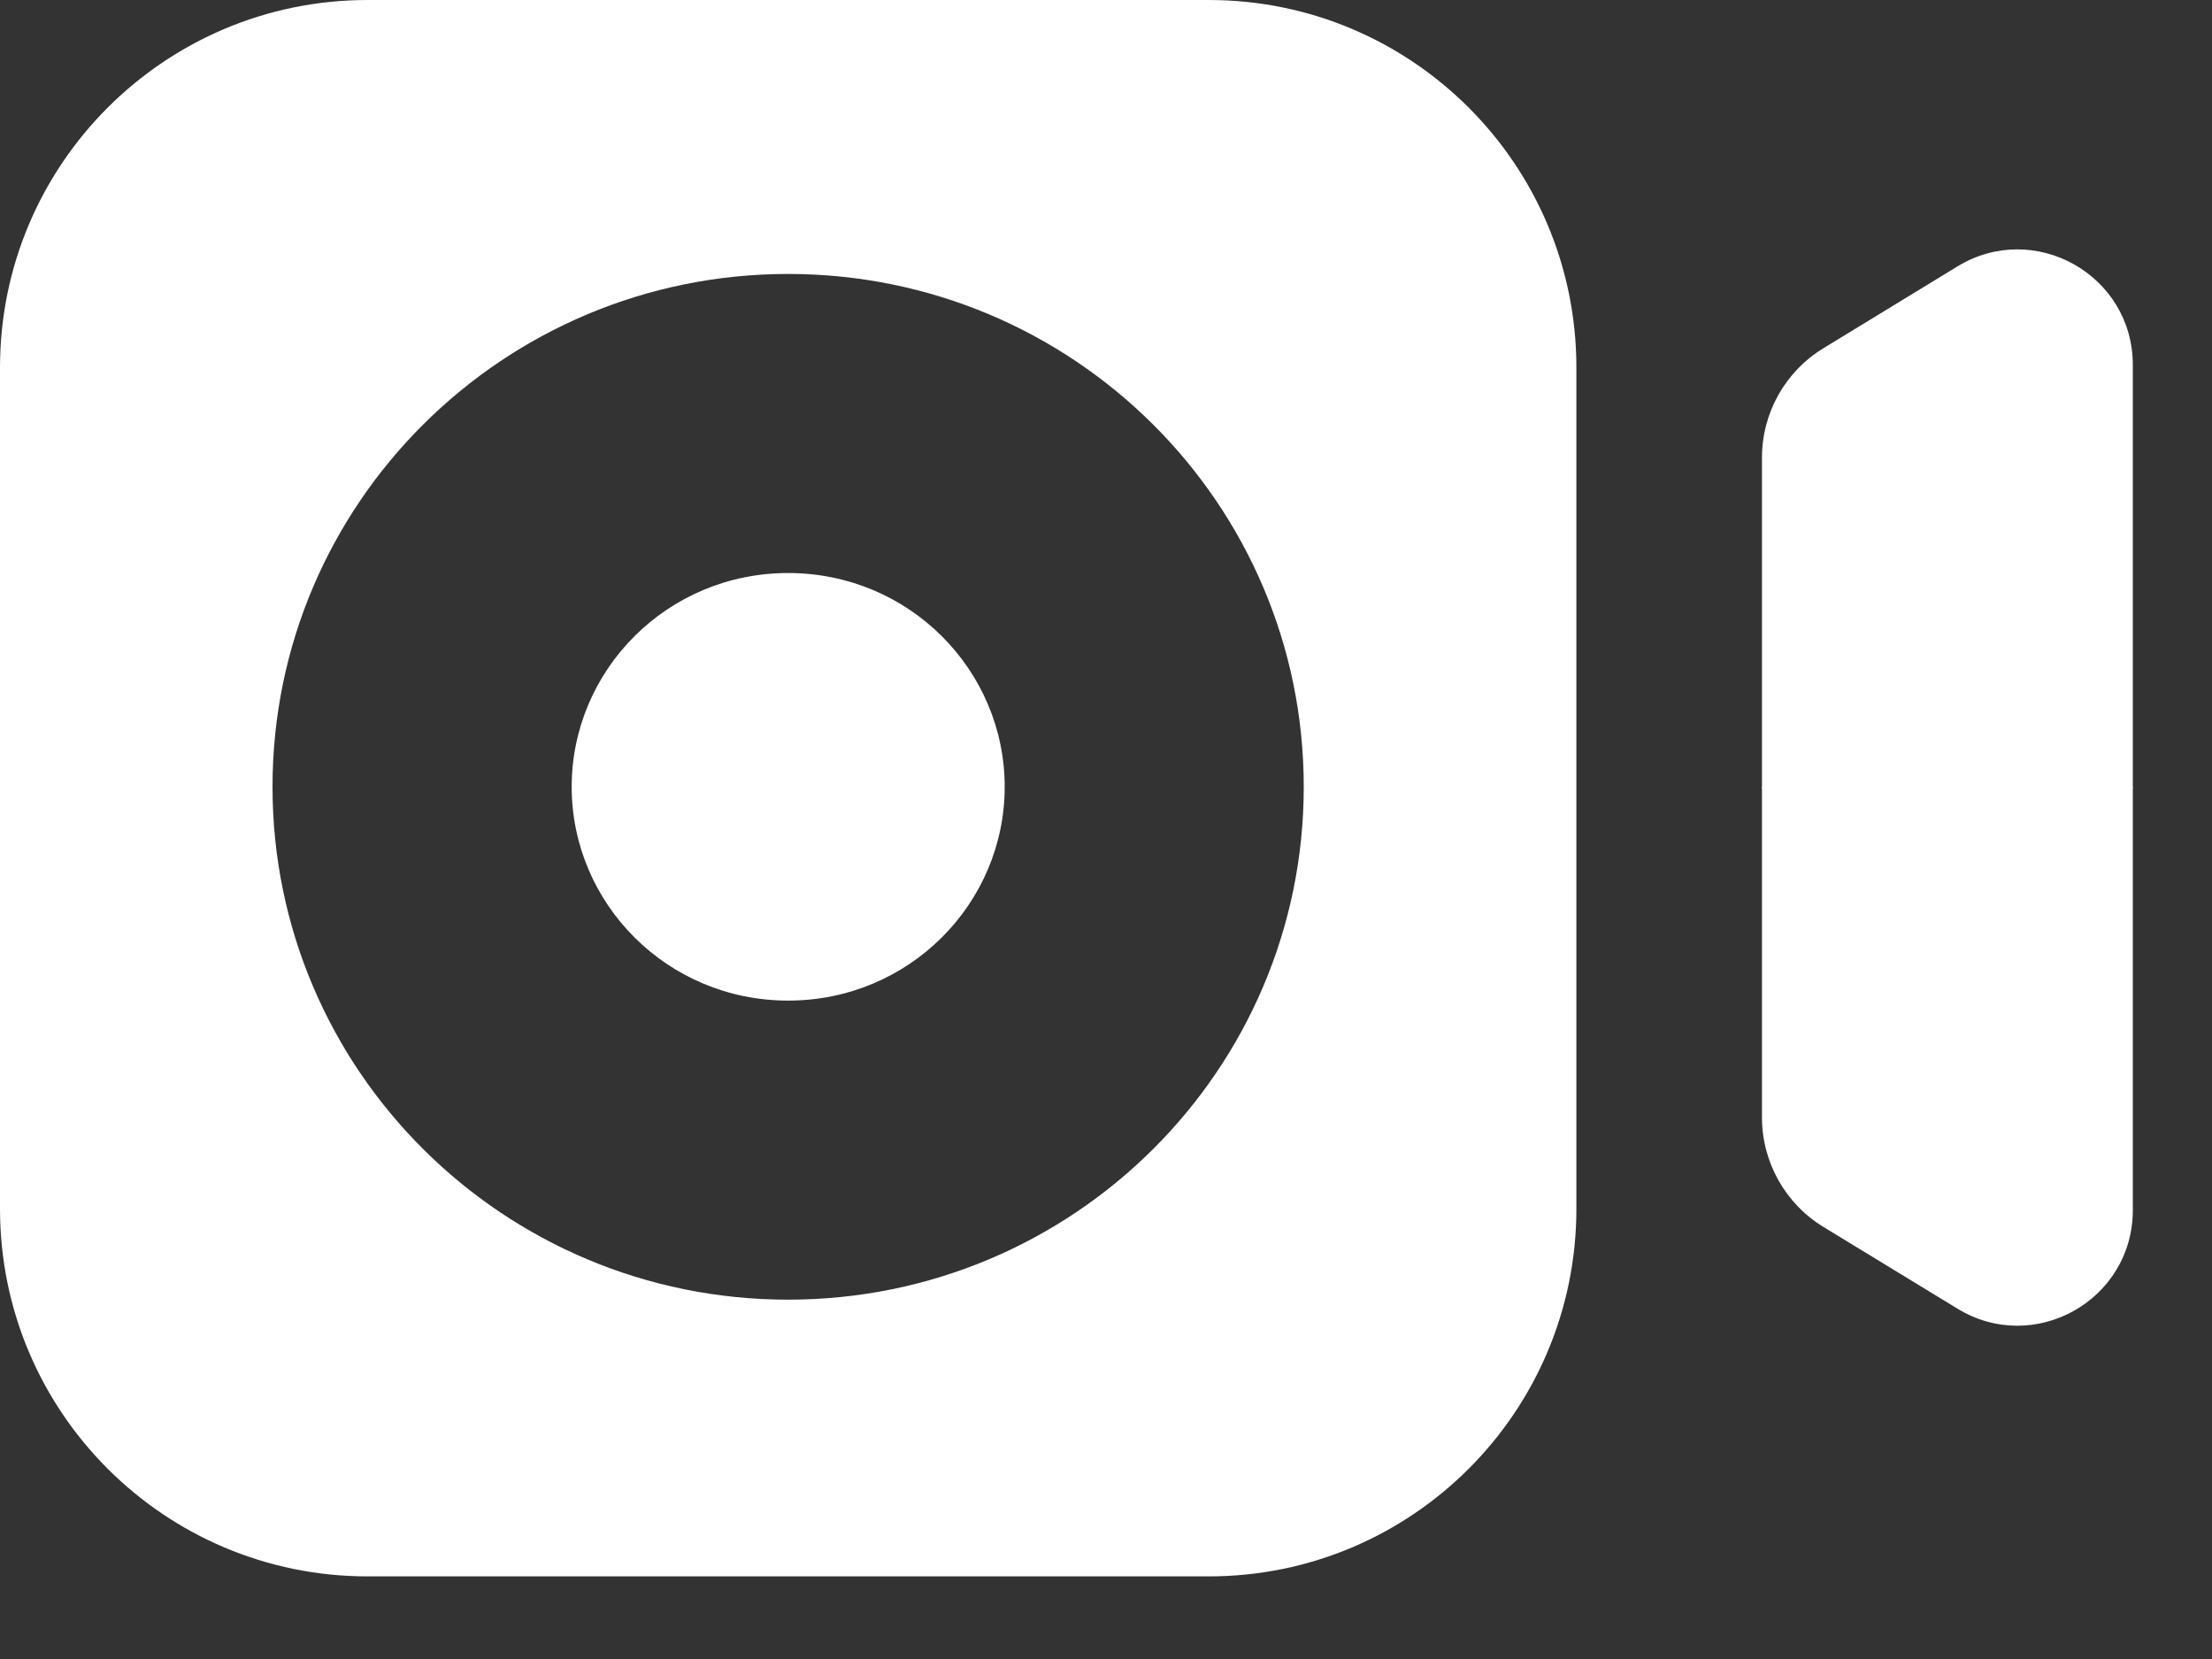 <svg width="20" height="15" viewBox="0 0 20 15" fill="none" xmlns="http://www.w3.org/2000/svg">
<rect x="0" y="0" width="20" height="15" fill="#333333" stroke="none"/>
<path fill-rule="evenodd" clip-rule="evenodd" d="M3.323 0C1.488 0 0 1.488 0 3.323L0 10.93C0 12.765 1.488 14.253 3.323 14.253L10.93 14.253C12.765 14.253 14.253 12.765 14.253 10.93L14.253 3.323C14.253 1.488 12.765 0 10.93 0L3.323 0ZM9.084 7.114C9.084 8.168 8.221 9.047 7.126 9.047C6.031 9.047 5.169 8.168 5.169 7.114C5.169 6.06 6.031 5.181 7.126 5.181C8.221 5.181 9.084 6.06 9.084 7.114ZM11.788 7.114C11.788 9.675 9.701 11.751 7.126 11.751C4.551 11.751 2.464 9.675 2.464 7.114C2.464 4.553 4.551 2.477 7.126 2.477C9.701 2.477 11.788 4.553 11.788 7.114Z" fill="white"/>
<path d="M15.931 4.138C15.931 3.734 16.141 3.359 16.486 3.149L17.698 2.409C18.393 1.985 19.284 2.485 19.284 3.299L19.284 7.127L15.931 7.127L15.931 4.138Z" fill="white"/>
<path d="M15.931 10.103C15.931 10.507 16.141 10.882 16.486 11.093L17.698 11.832C18.393 12.257 19.284 11.756 19.284 10.942L19.284 7.115L15.931 7.115L15.931 10.103Z" fill="white"/>
</svg>
